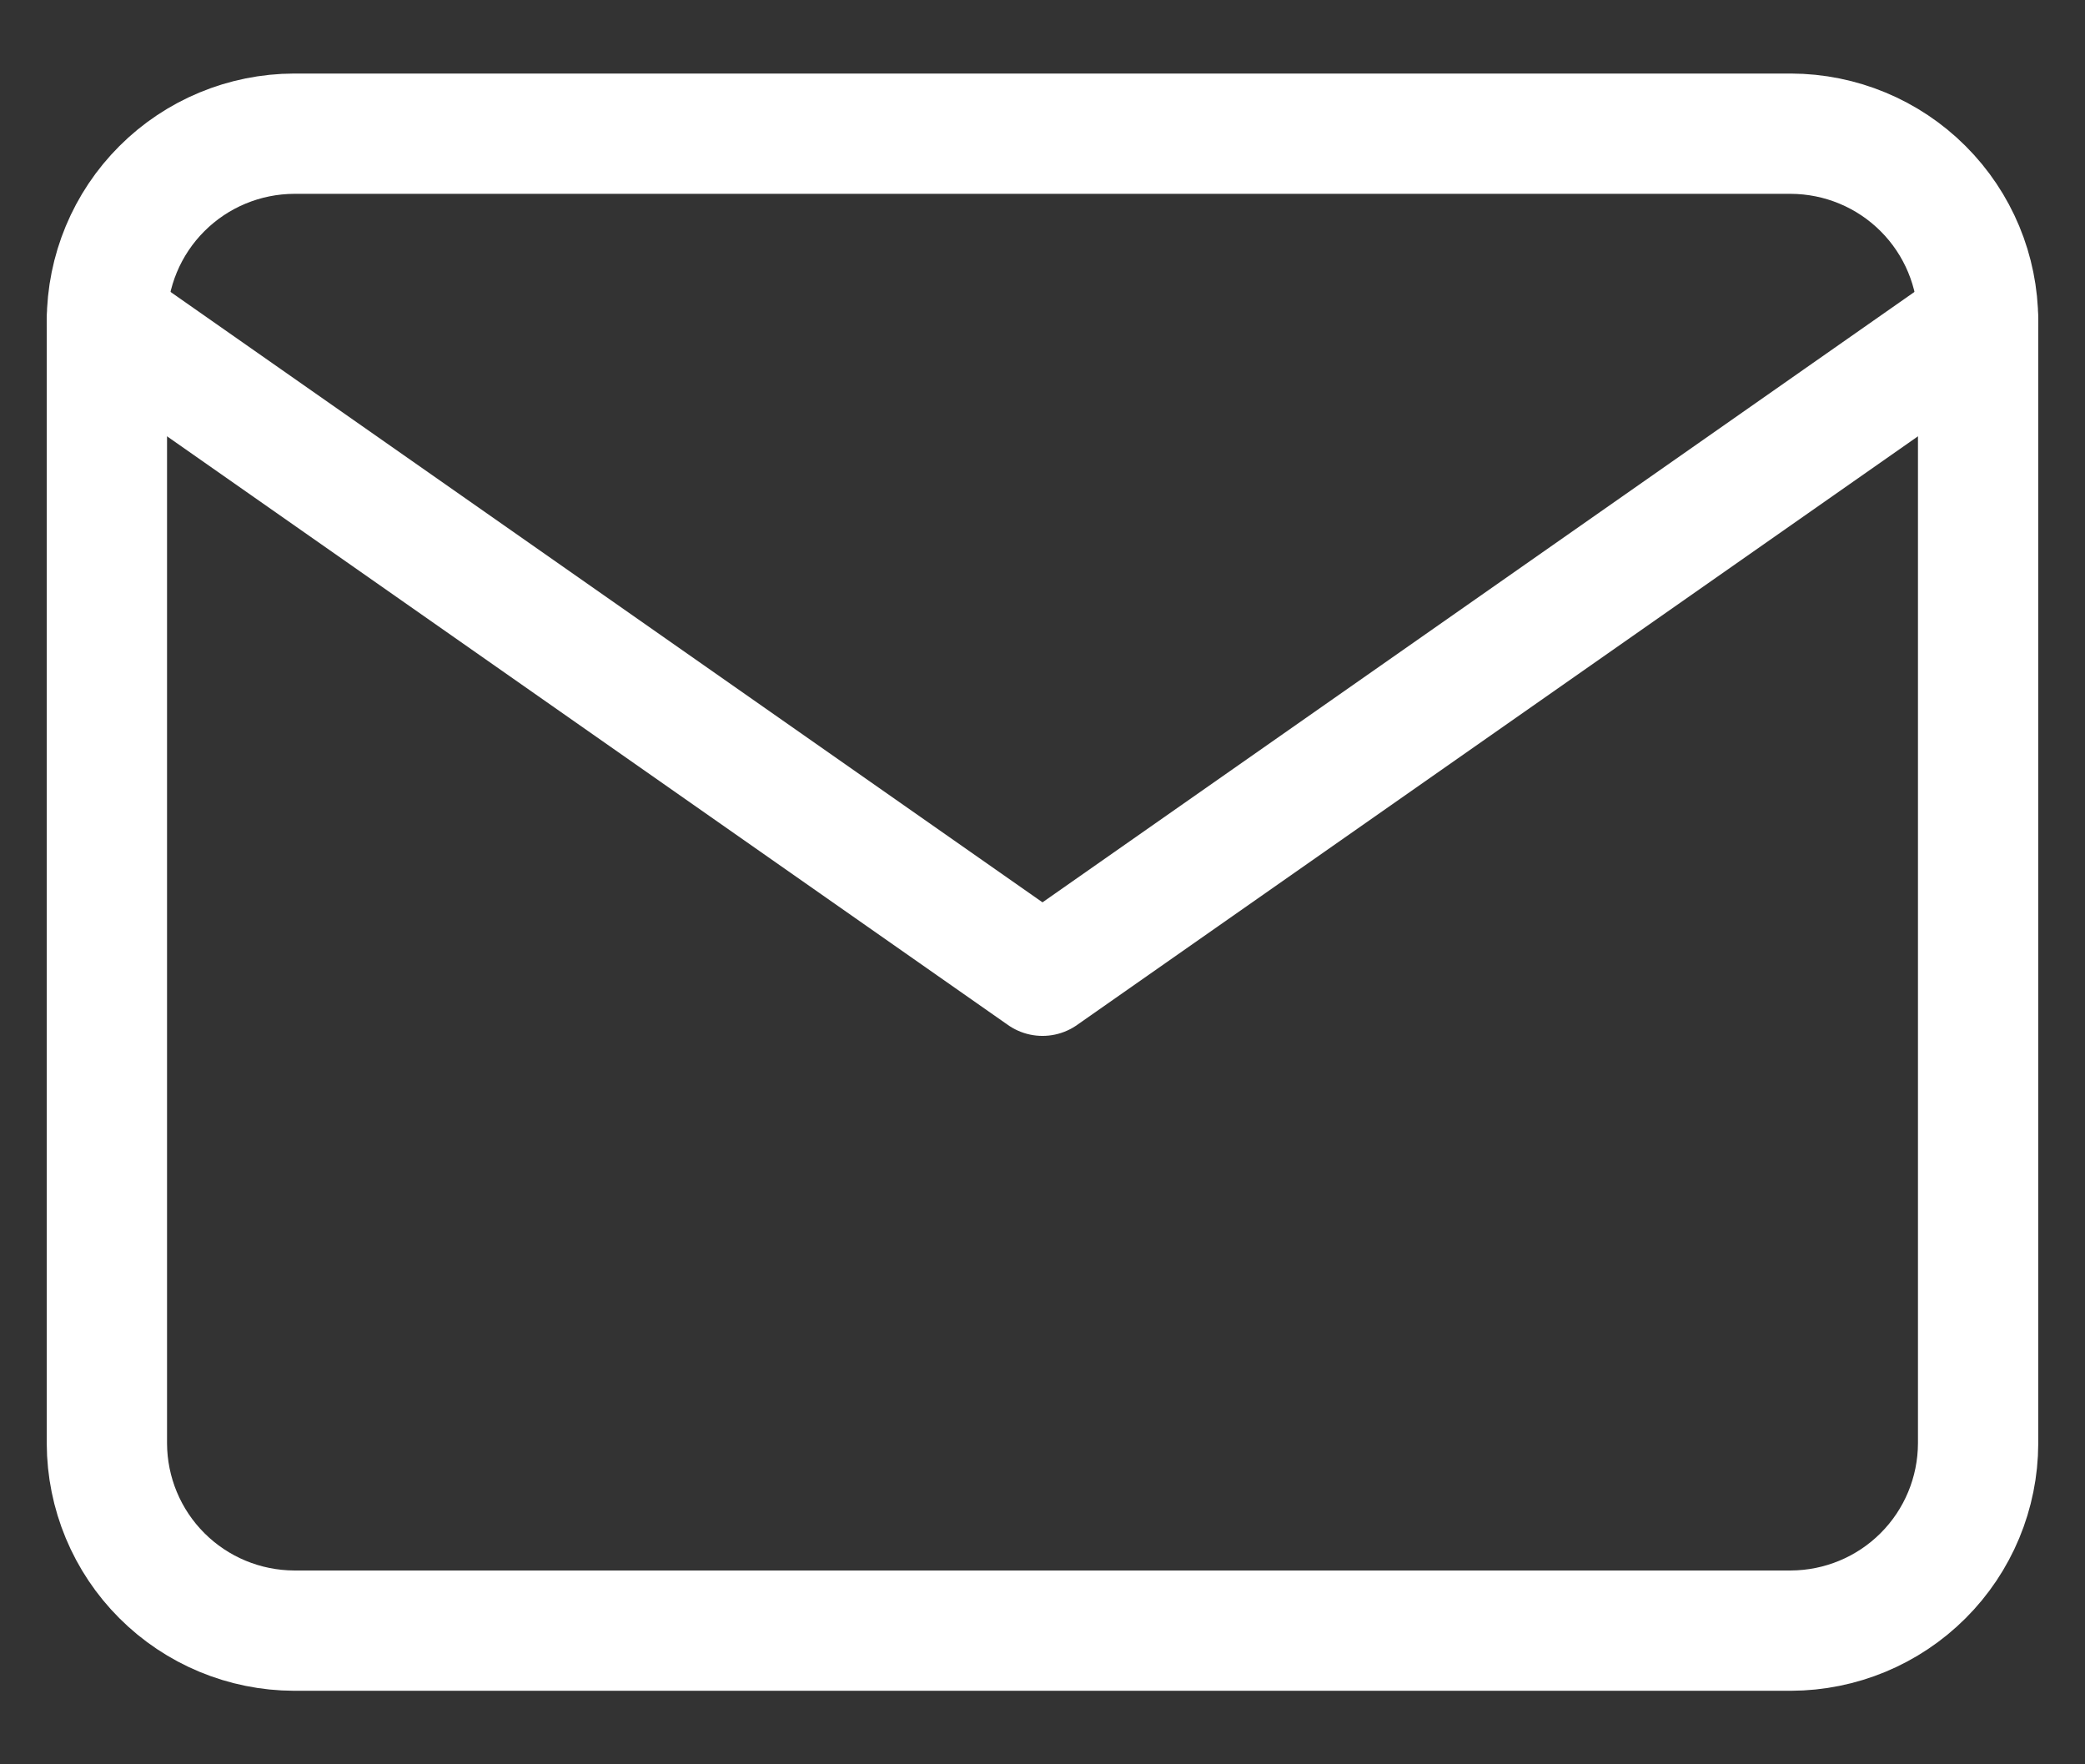 <?xml version="1.0" encoding="UTF-8"?> <svg xmlns="http://www.w3.org/2000/svg" width="26" height="22" viewBox="0 0 26 22" fill="none"><rect x="0" y="0" width="26" height="22" fill="#333333" stroke="none"/> <path d="M3.667 1.667H22.333C22.951 1.669 23.544 1.915 23.981 2.352C24.419 2.789 24.665 3.382 24.667 4V18C24.665 18.618 24.419 19.211 23.981 19.648C23.544 20.085 22.951 20.331 22.333 20.333H3.667C3.049 20.331 2.456 20.085 2.019 19.648C1.581 19.211 1.335 18.618 1.333 18V4C1.335 3.382 1.581 2.789 2.019 2.352C2.456 1.915 3.049 1.669 3.667 1.667Z" stroke="white" stroke-width="1.5" stroke-linecap="round" stroke-linejoin="round"></path> <path d="M24.667 4L13 12.167L1.333 4" stroke="white" stroke-width="1.5" stroke-linecap="round" stroke-linejoin="round"></path> </svg> 